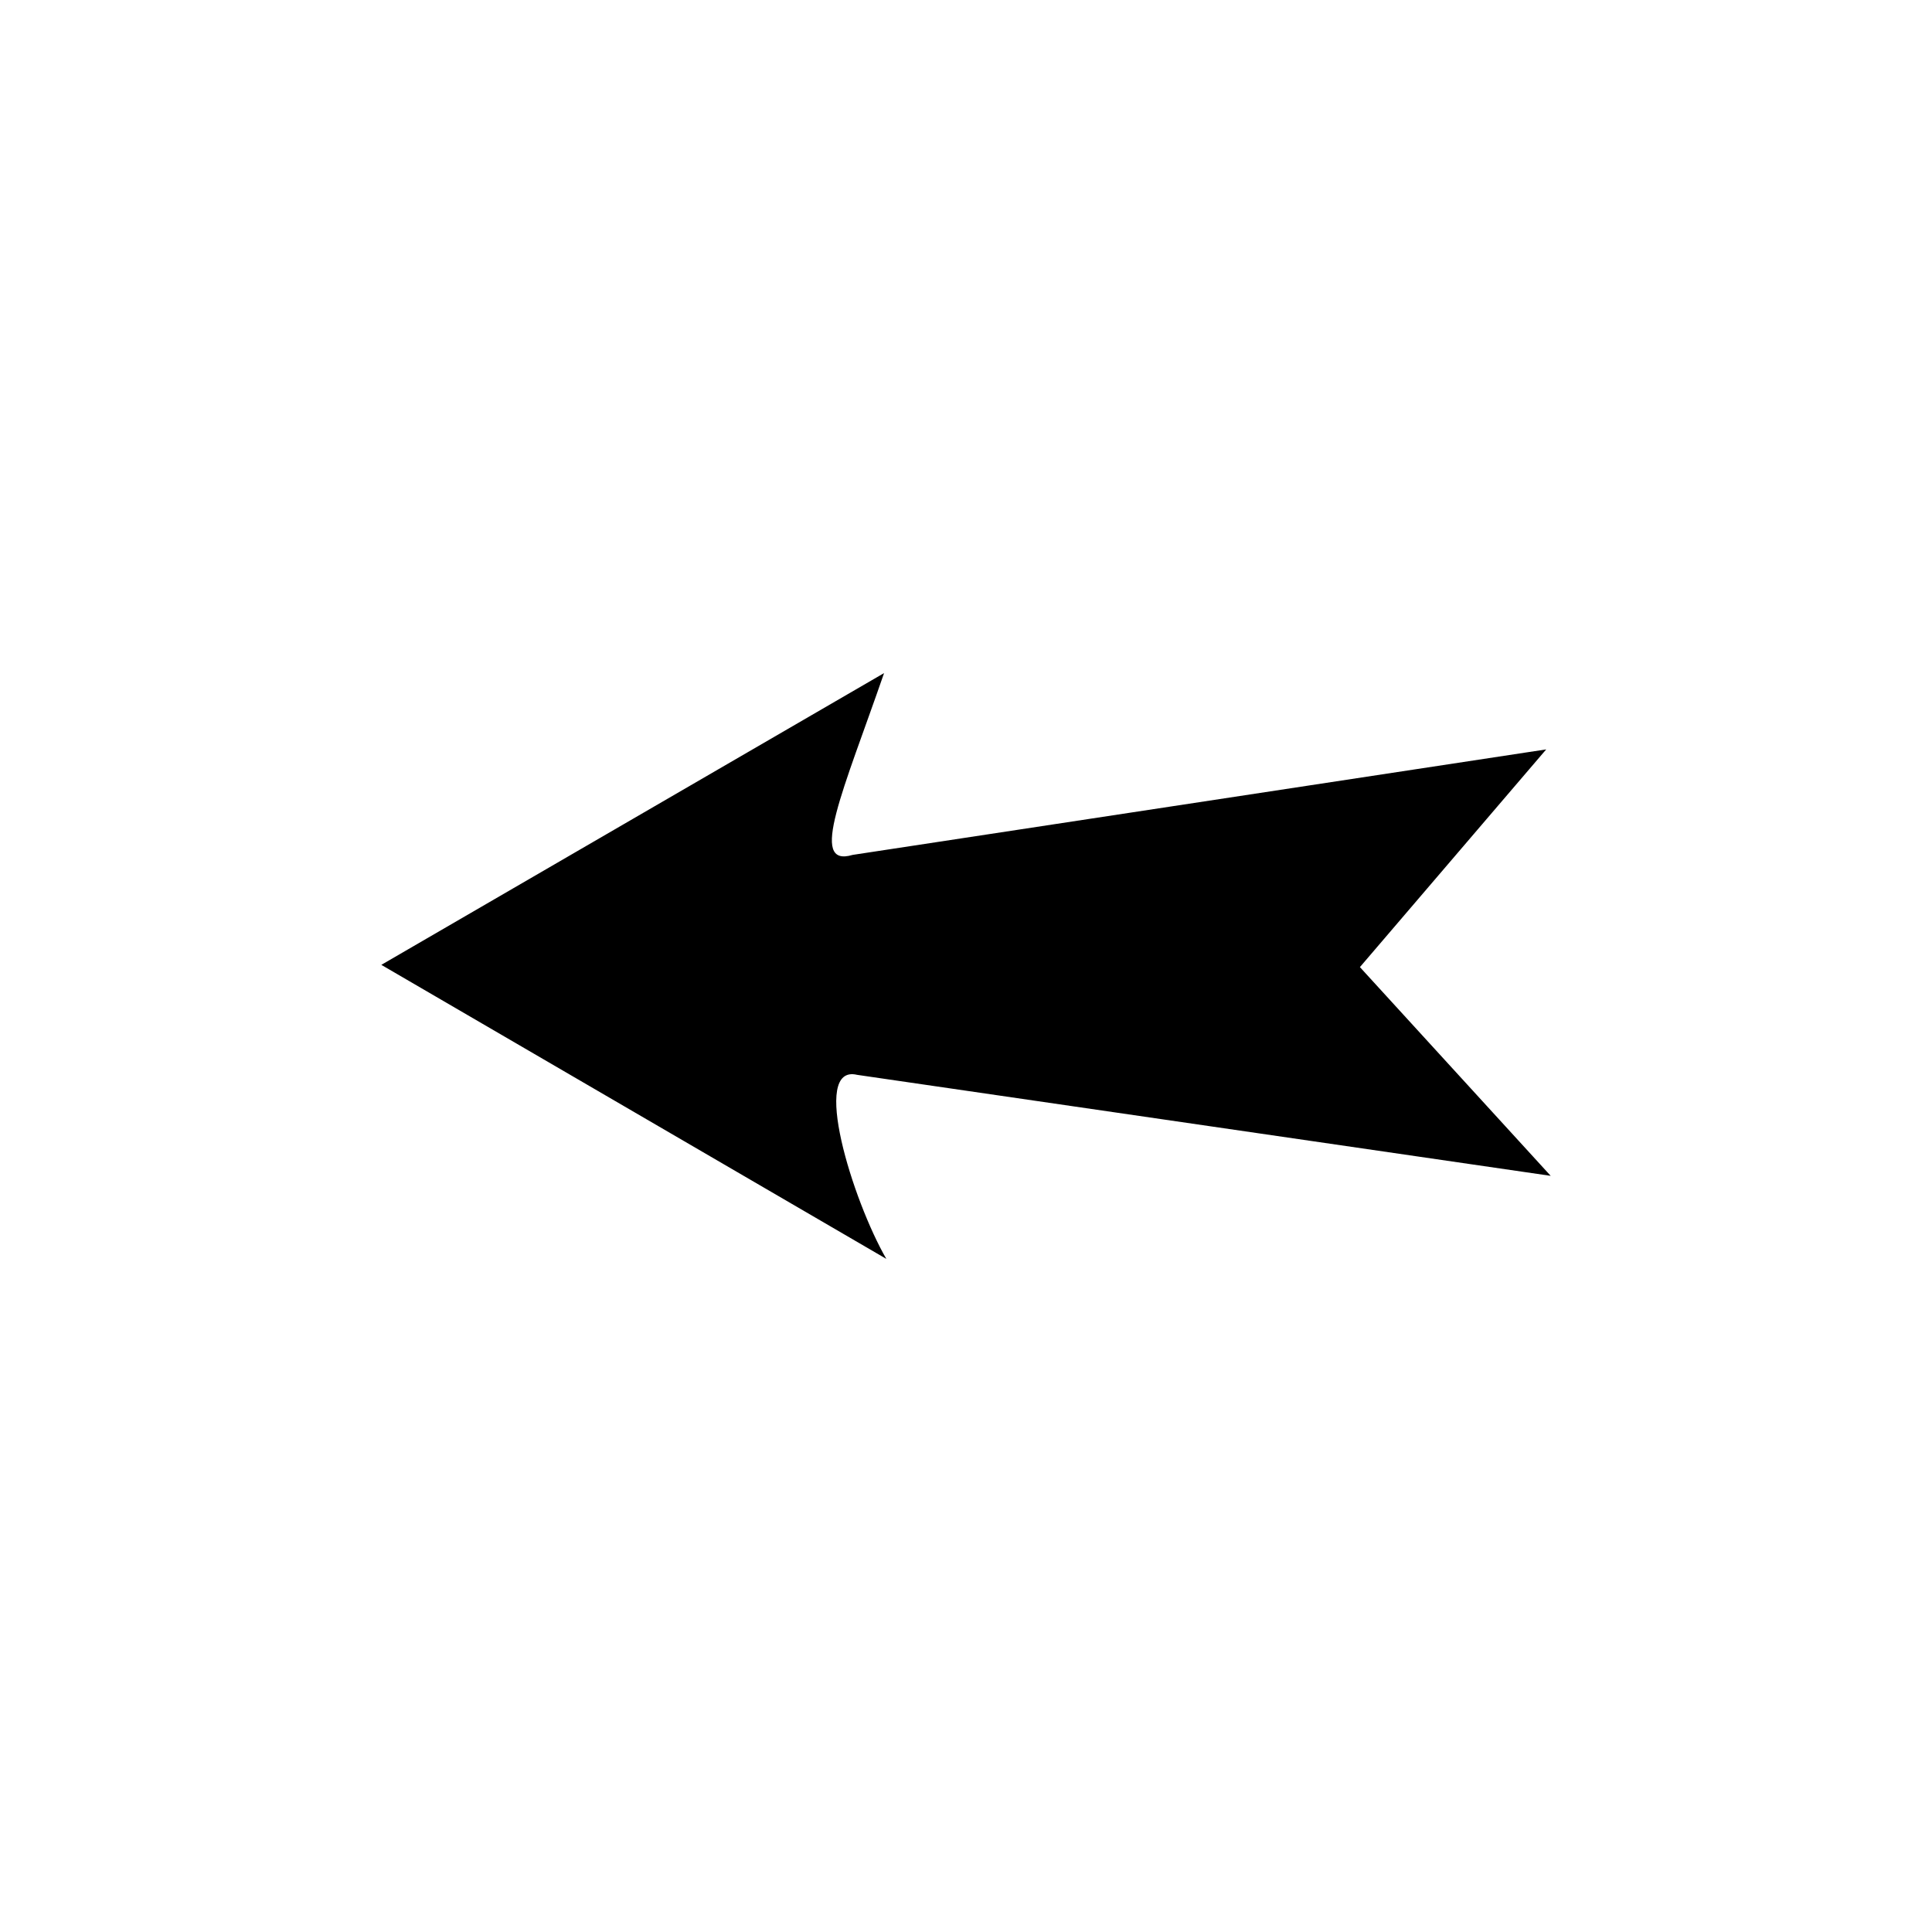 <?xml version="1.0" encoding="UTF-8"?>
<!-- Uploaded to: SVG Repo, www.svgrepo.com, Generator: SVG Repo Mixer Tools -->
<svg fill="#000000" width="800px" height="800px" version="1.1" viewBox="144 144 512 512" xmlns="http://www.w3.org/2000/svg">
 <path d="m245.05 399.7 133.24-77.324c-10.707 30.93-20.223 51.75-8.328 48.18l183.8-27.957-49.371 57.695 50.559 55.316-183.8-26.766c-12.492-2.973-1.191 33.309 7.734 48.773l-133.83-77.922z" fill-rule="evenodd"/>
</svg>